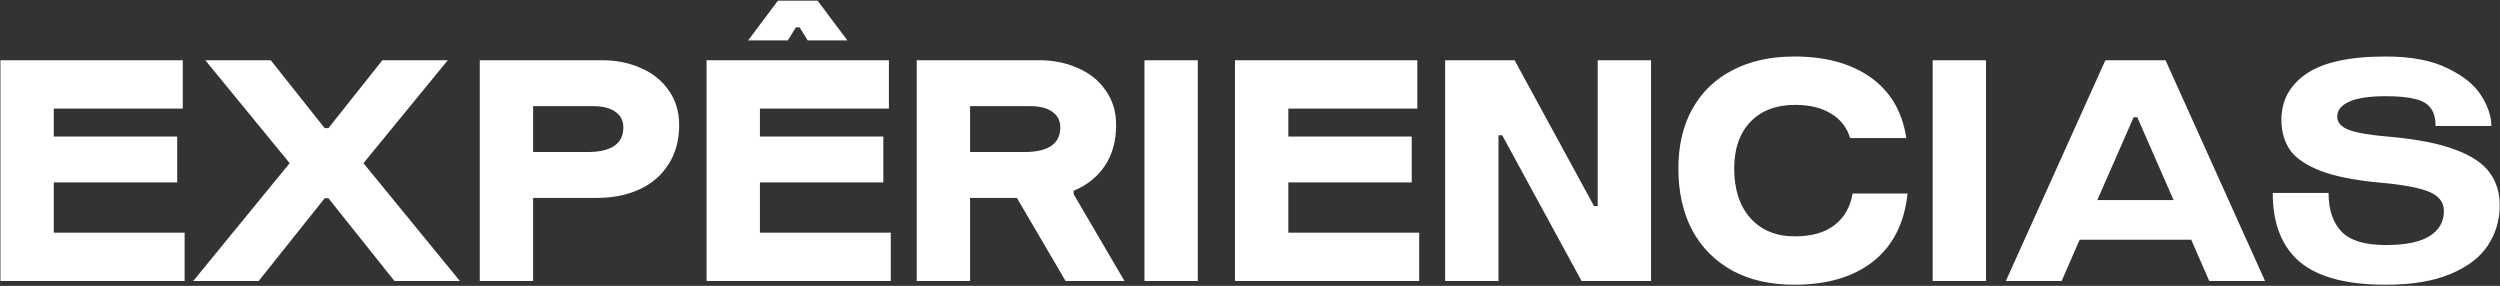 <svg width="2064" height="236" viewBox="0 0 2064 236" fill="none" xmlns="http://www.w3.org/2000/svg">
<rect x="0" y="0" width="2064" height="236" fill="#333333" stroke="none"/>
<path d="M150.888 49.728V89.664H44.392V112.704H146.28V150.592H44.392V192.064H152.424V232H0.36V49.728H150.888ZM268.068 105.792H271.14L315.684 49.728H369.7L300.068 134.72L379.684 232H325.668L271.14 163.648H268.068L213.54 232H159.524L239.14 134.72L169.508 49.728H223.524L268.068 105.792ZM497.23 49.728C508.835 49.728 519.417 51.861 528.974 56.128C538.702 60.224 546.382 66.368 552.014 74.56C557.817 82.581 560.718 92.139 560.718 103.232C560.718 115.691 557.817 126.443 552.014 135.488C546.382 144.533 538.446 151.445 528.206 156.224C517.966 161.003 506.105 163.392 492.622 163.392H440.142V232H396.11V49.728H497.23ZM485.198 125.504C494.926 125.504 502.265 123.797 507.214 120.384C512.163 116.971 514.638 111.936 514.638 105.28C514.638 99.648 512.419 95.296 507.982 92.224C503.715 89.152 497.571 87.616 489.55 87.616H440.142V125.504H485.198ZM733.888 49.728V89.664H627.392V112.704H729.28V150.592H627.392V192.064H735.424V232H583.36V49.728H733.888ZM642.24 0.576H675.008L699.584 33.344H666.816L660.16 22.592H657.088L650.432 33.344H617.664L642.24 0.576ZM857.98 49.728C869.585 49.728 880.167 51.861 889.724 56.128C899.452 60.224 907.132 66.368 912.764 74.56C918.567 82.581 921.468 92.139 921.468 103.232C921.468 116.373 918.396 127.552 912.252 136.768C906.108 145.984 897.489 152.896 886.396 157.504V160.32L928.38 232H879.74L839.548 163.392H800.892V232H756.86V49.728H857.98ZM845.948 125.504C855.676 125.504 863.015 123.797 867.964 120.384C872.913 116.971 875.388 111.936 875.388 105.28C875.388 99.648 873.169 95.296 868.732 92.224C864.465 89.152 858.321 87.616 850.3 87.616H800.892V125.504H845.948ZM988.892 49.728V232H944.86V49.728H988.892ZM1170.14 49.728V89.664H1063.64V112.704H1165.53V150.592H1063.64V192.064H1171.67V232H1019.61V49.728H1170.14ZM1250.45 49.728L1315.99 170.048H1319.06V49.728H1363.09V232H1305.75L1240.21 111.68H1237.14V232H1193.11V49.728H1250.45ZM1574.85 159.808C1572.29 184.213 1562.82 202.901 1546.44 215.872C1530.22 228.672 1508.55 235.072 1481.41 235.072C1461.79 235.072 1444.8 231.232 1430.47 223.552C1416.13 215.701 1405.04 204.608 1397.19 190.272C1389.51 175.765 1385.67 158.699 1385.67 139.072C1385.67 120.128 1389.51 103.744 1397.19 89.92C1405.04 75.925 1416.13 65.259 1430.47 57.92C1444.8 50.411 1461.79 46.656 1481.41 46.656C1507.35 46.656 1528.43 52.459 1544.64 64.064C1560.86 75.669 1570.59 92.309 1573.83 113.984H1527.49C1524.76 105.109 1519.47 98.368 1511.62 93.76C1503.94 88.981 1494.04 86.592 1481.92 86.592C1466.39 86.592 1454.11 91.285 1445.06 100.672C1436.19 110.059 1431.75 122.859 1431.75 139.072C1431.75 156.309 1436.19 169.963 1445.06 180.032C1454.11 190.101 1466.39 195.136 1481.92 195.136C1495.41 195.136 1506.16 192.149 1514.18 186.176C1522.37 180.032 1527.49 171.243 1529.54 159.808H1574.85ZM1639.64 49.728V232H1595.61V49.728H1639.64ZM1870.04 232H1823.96L1809.11 197.952H1716.95L1702.1 232H1656.02L1738.2 49.728H1787.86L1870.04 232ZM1794.52 165.184L1764.57 96.832H1761.5L1731.54 165.184H1794.52ZM2010.78 104C2010.78 97.515 2009.41 92.565 2006.68 89.152C2004.12 85.568 1999.85 83.093 1993.88 81.728C1988.08 80.192 1979.97 79.424 1969.56 79.424C1956.08 79.424 1946.01 80.96 1939.35 84.032C1932.87 86.933 1929.62 91.029 1929.62 96.32C1929.62 101.099 1932.87 104.768 1939.35 107.328C1945.84 109.717 1957.19 111.595 1973.4 112.96C1996.1 115.008 2014.1 118.592 2027.42 123.712C2040.73 128.661 2050.11 134.976 2055.58 142.656C2061.04 150.165 2063.77 159.125 2063.77 169.536C2063.77 181.653 2060.53 192.661 2054.04 202.56C2047.73 212.288 2037.49 220.139 2023.32 226.112C2009.33 232.085 1991.41 235.072 1969.56 235.072C1937.47 235.072 1913.92 228.843 1898.9 216.384C1883.89 203.755 1876.38 184.725 1876.38 159.296H1922.46C1922.46 173.12 1926.04 183.787 1933.21 191.296C1940.38 198.635 1952.49 202.304 1969.56 202.304C1985.94 202.304 1998.06 199.829 2005.91 194.88C2013.76 189.931 2017.69 183.019 2017.69 174.144C2017.69 167.147 2013.76 161.941 2005.91 158.528C1998.06 155.115 1984.66 152.555 1965.72 150.848C1944.73 148.971 1928.17 145.728 1916.06 141.12C1904.11 136.512 1895.66 130.795 1890.71 123.968C1885.93 116.971 1883.54 108.608 1883.54 98.88C1883.54 83.008 1890.37 70.379 1904.02 60.992C1917.85 51.435 1939.69 46.656 1969.56 46.656C1990.72 46.656 2007.79 49.899 2020.76 56.384C2033.9 62.699 2043.2 70.293 2048.66 79.168C2054.13 87.872 2056.86 96.149 2056.86 104H2010.78Z" fill="white"/>
</svg>
